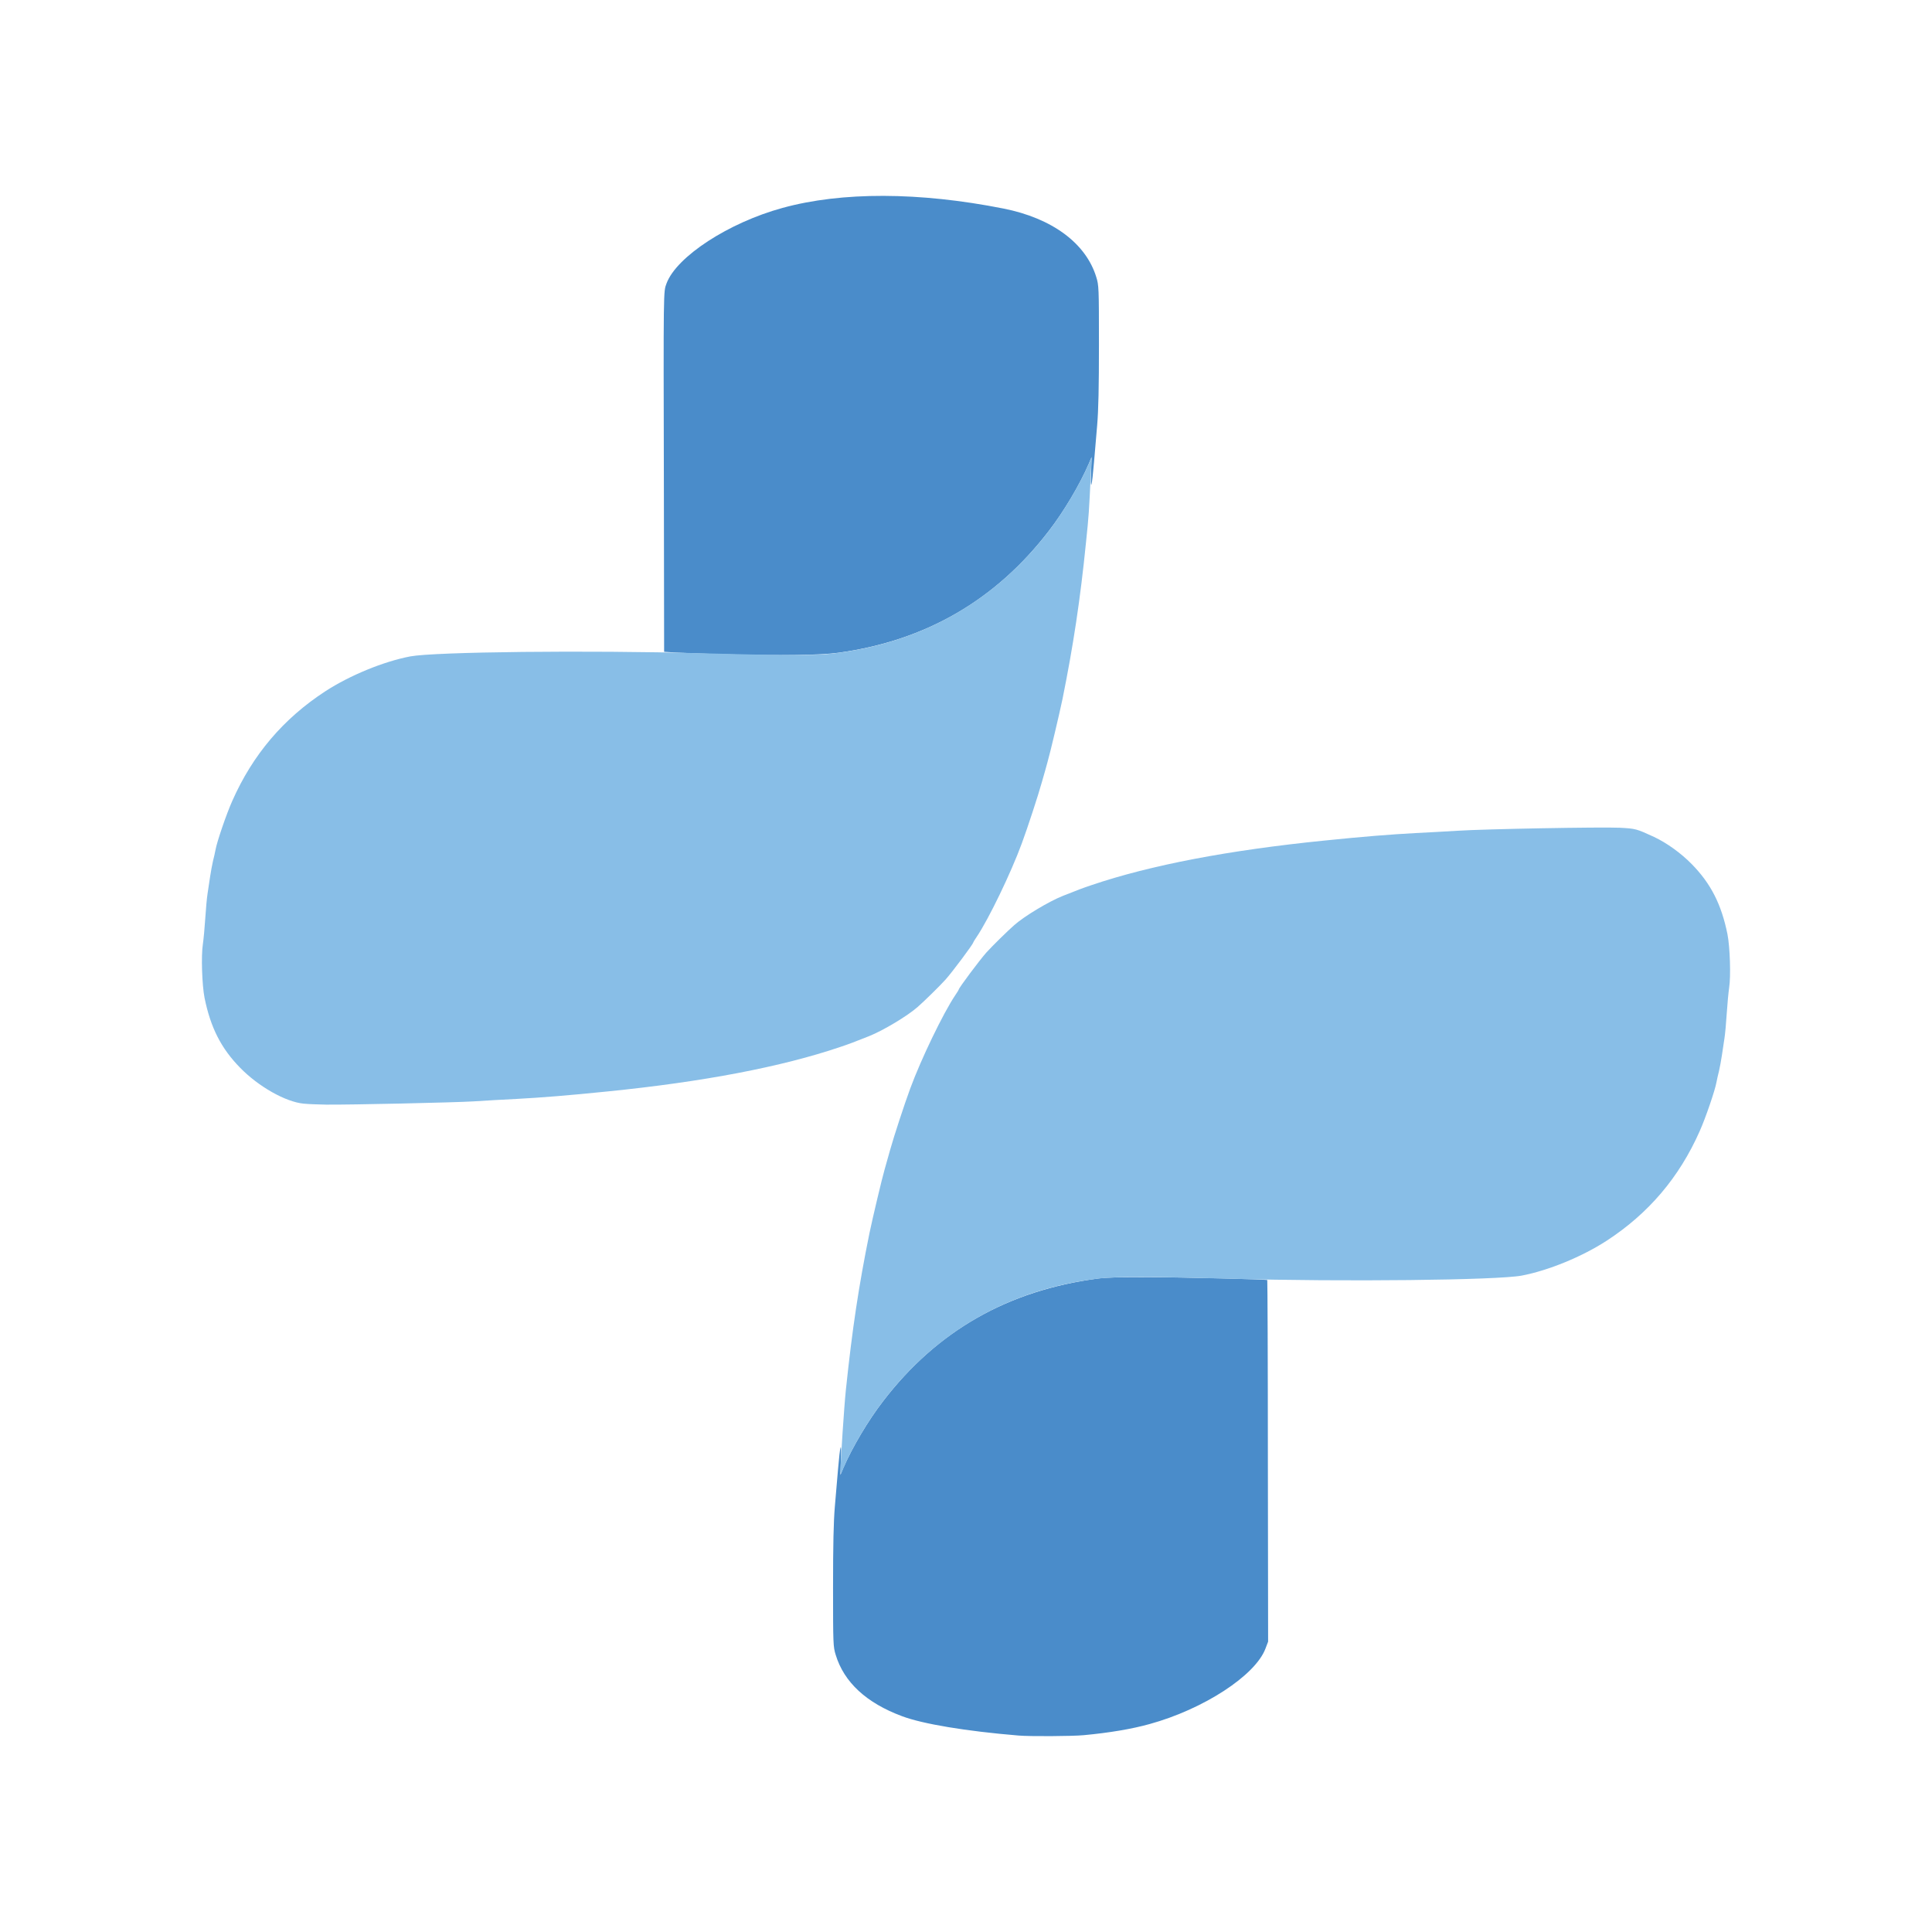 <!DOCTYPE svg PUBLIC "-//W3C//DTD SVG 20010904//EN" "http://www.w3.org/TR/2001/REC-SVG-20010904/DTD/svg10.dtd">
<svg version="1.0" xmlns="http://www.w3.org/2000/svg" width="1600px" height="1600px" viewBox="0 0 16000 16000" preserveAspectRatio="xMidYMid meet">
<g id="layer1" fill="#4a8cca" stroke="none">
 <path d="M8435 14373 c-435 -36 -794 -96 -964 -160 -296 -110 -481 -281 -550 -508 -21 -68 -22 -86 -22 -560 0 -351 4 -541 15 -670 9 -99 20 -236 26 -305 17 -202 30 -249 24 -90 l-4 135 23 -55 c74 -172 207 -397 331 -557 447 -583 1034 -917 1781 -1015 66 -9 203 -12 405 -11 325 1 988 18 995 24 2 3 5 677 5 1499 l2 1495 -22 58 c-84 223 -513 502 -960 625 -148 41 -331 72 -545 92 -93 9 -449 11 -540 3z"/>
 <path d="M6020 5419 c-184 -5 -377 -12 -427 -15 l-93 -6 -2 -1336 c-4 -1698 -4 -1644 22 -1715 83 -222 514 -503 960 -625 490 -135 1133 -133 1830 5 403 80 683 287 769 568 21 68 22 86 22 560 0 351 -4 541 -15 670 -9 99 -20 236 -26 305 -17 202 -30 249 -24 90 l4 -135 -23 55 c-74 172 -207 397 -331 557 -439 572 -1018 908 -1737 1008 -145 21 -492 26 -929 14z"/>
 </g>
<g id="layer2" fill="#88bee7" stroke="none">
 <path d="M6961 12185 c-1 -74 30 -540 44 -673 53 -507 107 -865 196 -1302 25 -120 103 -450 125 -525 7 -27 28 -99 45 -160 33 -118 119 -380 167 -510 90 -245 274 -626 373 -773 16 -23 29 -45 29 -47 0 -13 173 -244 229 -307 47 -52 176 -179 231 -227 85 -75 287 -196 403 -242 131 -52 157 -62 237 -89 486 -165 1134 -289 1930 -369 321 -33 549 -51 755 -62 105 -5 260 -14 345 -19 232 -15 1196 -32 1343 -25 134 7 139 9 285 76 106 50 223 134 313 226 158 161 245 333 295 579 21 107 29 349 14 444 -6 41 -15 138 -20 215 -5 77 -13 169 -19 205 -5 36 -15 99 -21 140 -6 41 -17 99 -24 130 -8 30 -17 72 -21 93 -11 64 -90 296 -139 405 -169 382 -423 681 -770 907 -203 132 -483 247 -704 289 -202 38 -1472 52 -2407 26 -651 -18 -955 -19 -1095 -2 -736 89 -1338 431 -1786 1015 -125 161 -261 392 -330 557 -20 48 -23 51 -23 25z"/>
 <path d="M2515 9140 c-149 -14 -374 -141 -526 -297 -158 -161 -245 -333 -295 -579 -21 -107 -29 -349 -14 -444 6 -41 15 -138 20 -215 5 -77 13 -169 19 -205 5 -36 15 -99 21 -140 6 -41 17 -99 24 -130 8 -30 17 -72 21 -93 11 -64 90 -296 139 -405 169 -382 423 -681 770 -907 203 -132 483 -247 704 -289 201 -38 1473 -52 2407 -26 651 18 955 19 1095 2 736 -89 1338 -431 1786 -1015 123 -160 255 -382 331 -557 l24 -55 -6 115 c-17 354 -18 368 -41 590 -47 471 -106 860 -195 1300 -25 120 -103 450 -125 525 -7 28 -28 100 -45 160 -33 118 -119 380 -167 510 -90 245 -274 626 -373 773 -16 23 -29 45 -29 47 0 13 -173 244 -229 307 -47 52 -176 179 -231 227 -85 75 -287 196 -403 242 -131 52 -157 62 -237 89 -486 165 -1134 289 -1930 369 -322 33 -549 51 -755 62 -104 5 -262 14 -350 20 -167 10 -1026 29 -1225 27 -63 -1 -146 -4 -185 -8z"/>
 </g>

</svg>